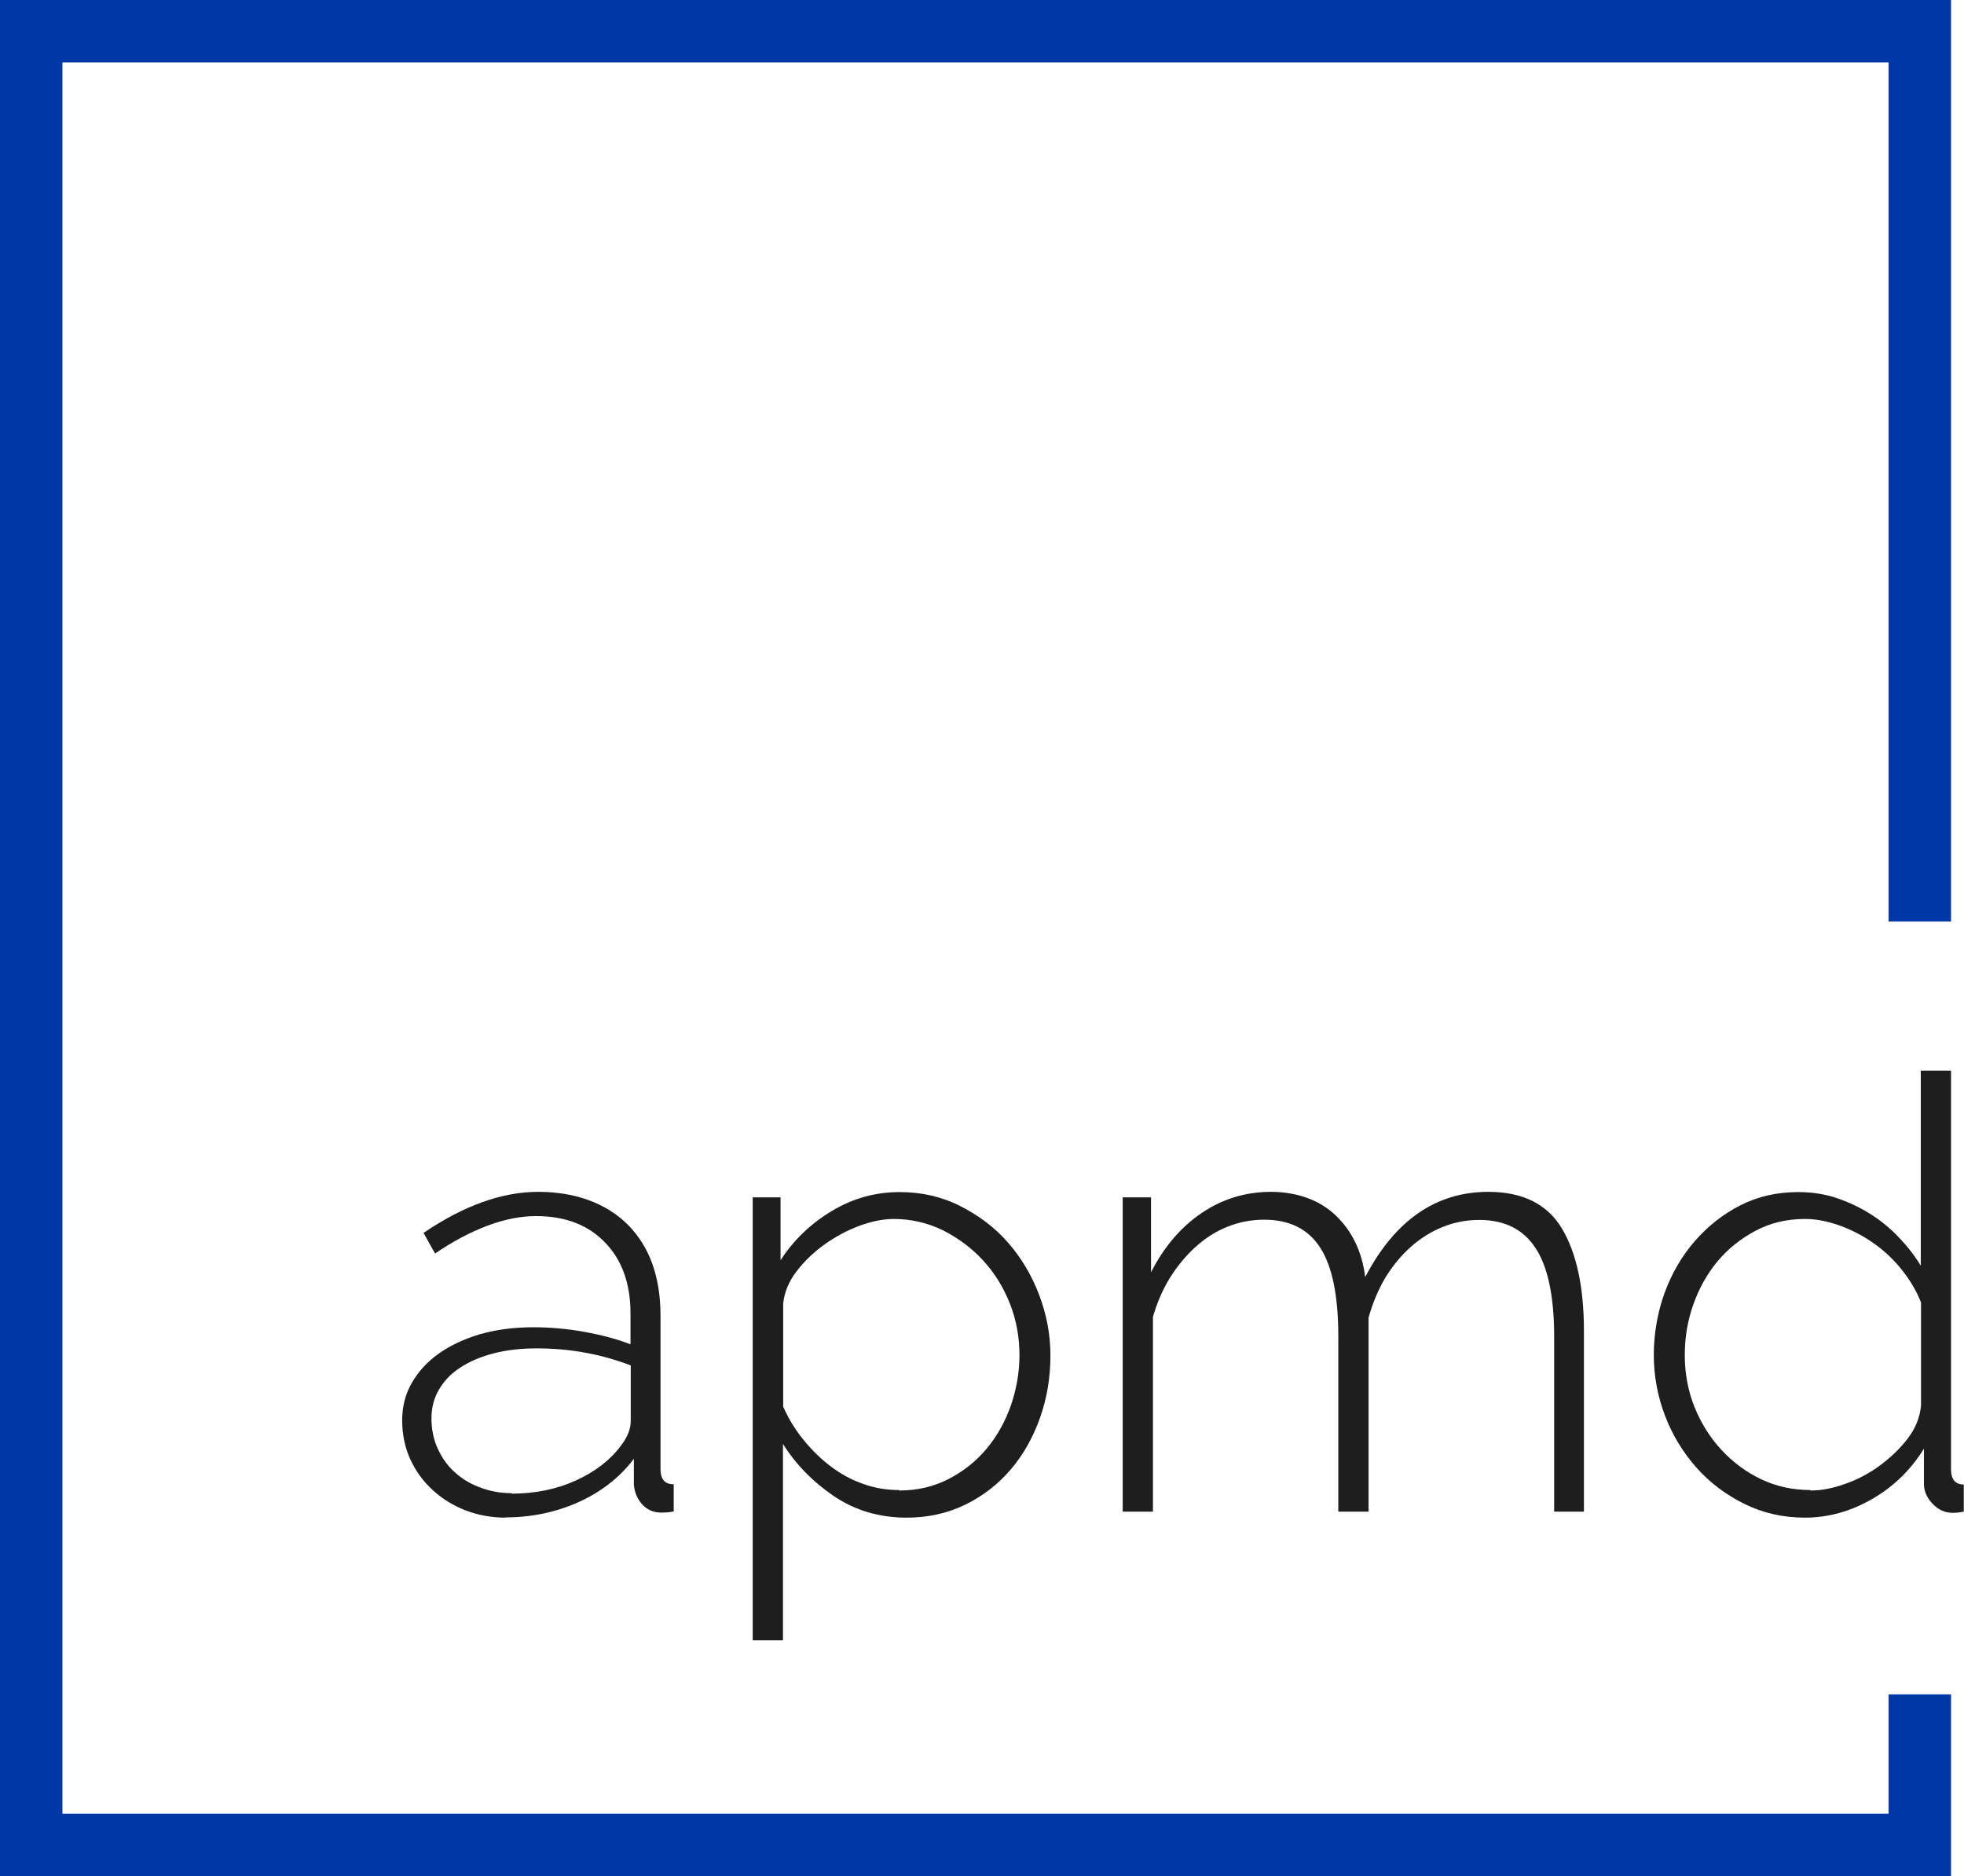 <?xml version="1.0" encoding="UTF-8"?>
<svg id="Laag_1" data-name="Laag 1" xmlns="http://www.w3.org/2000/svg" viewBox="0 0 81.8 78.15">
  <defs>
    <style>
      .cls-1 {
        fill: #1e1e1e;
      }

      .cls-1, .cls-2 {
        stroke-width: 0px;
      }

      .cls-2 {
        fill: #0037a6;
      }
    </style>
  </defs>
  <polygon class="cls-2" points="81.26 78.15 0 78.15 0 0 81.26 0 81.26 38.38 78.66 38.38 78.66 2.6 2.6 2.6 2.6 75.54 78.66 75.54 78.66 70.57 81.26 70.57 81.26 78.15"/>
  <g>
    <path class="cls-1" d="M21.06,63.21c-.6,0-1.17-.11-1.69-.31-.52-.21-.98-.49-1.37-.86-.39-.36-.7-.79-.92-1.28-.22-.49-.33-1.03-.33-1.6s.13-1.09.4-1.56c.27-.47.64-.88,1.12-1.22.48-.34,1.05-.61,1.72-.81.67-.19,1.41-.29,2.21-.29.7,0,1.41.06,2.13.19s1.36.3,1.93.52v-1.28c0-1.24-.35-2.23-1.06-2.96-.7-.73-1.66-1.1-2.87-1.1-.64,0-1.31.13-2.03.4-.71.27-1.44.65-2.18,1.16l-.48-.86c1.68-1.14,3.27-1.71,4.78-1.71s2.82.46,3.73,1.37c.91.92,1.36,2.18,1.36,3.79v6.39c0,.42.18.63.55.63v1.13c-.08.02-.17.03-.26.04-.09,0-.17.01-.24.01-.34,0-.6-.11-.81-.34s-.32-.5-.35-.82v-1.08c-.6.79-1.38,1.39-2.32,1.81-.94.42-1.96.63-3.05.63ZM21.31,62.21c.97,0,1.87-.18,2.68-.55s1.44-.86,1.88-1.46c.27-.35.4-.69.4-1.01v-2.32c-.6-.23-1.23-.41-1.89-.53-.65-.12-1.33-.18-2.04-.18-.65,0-1.25.07-1.79.21-.54.14-1,.34-1.38.59-.39.25-.68.56-.89.92-.21.36-.31.76-.31,1.2s.08.85.25,1.23.4.72.7.99c.3.28.66.5,1.07.65.41.16.85.24,1.32.24Z"/>
    <path class="cls-1" d="M37.75,63.21c-1.12,0-2.13-.3-3.01-.89-.88-.6-1.59-1.32-2.13-2.18v8.18h-1.26v-18.45h1.16v2.62c.54-.84,1.25-1.52,2.13-2.05s1.82-.79,2.83-.79c.91,0,1.75.19,2.52.58.77.39,1.44.89,1.99,1.52.55.63.99,1.36,1.3,2.18.31.82.47,1.66.47,2.52,0,.91-.14,1.77-.43,2.59-.29.82-.69,1.54-1.22,2.16-.53.62-1.16,1.11-1.9,1.47-.74.36-1.55.54-2.44.54ZM37.45,62.08c.75,0,1.44-.16,2.06-.48.62-.32,1.15-.74,1.59-1.27.44-.53.77-1.13,1.01-1.81.23-.68.35-1.37.35-2.08,0-.75-.13-1.47-.4-2.15s-.64-1.28-1.12-1.8c-.48-.52-1.04-.93-1.67-1.25-.64-.31-1.32-.47-2.04-.47-.45,0-.94.1-1.45.29-.51.19-.99.45-1.45.78s-.84.7-1.16,1.12c-.32.42-.5.86-.55,1.33v4.3c.22.49.49.94.83,1.36.34.42.71.79,1.13,1.11.42.32.87.57,1.36.74.49.18.99.26,1.51.26Z"/>
    <path class="cls-1" d="M65.99,62.96h-1.26v-7.3c0-1.66-.26-2.89-.77-3.67-.51-.79-1.3-1.18-2.35-1.18-.54,0-1.05.1-1.54.3-.49.2-.93.48-1.33.84-.4.36-.75.79-1.05,1.28-.29.5-.52,1.04-.69,1.65v8.08h-1.26v-7.3c0-1.68-.25-2.91-.75-3.69-.5-.78-1.28-1.17-2.34-1.17-.54,0-1.04.1-1.52.29-.48.19-.92.47-1.32.83-.4.36-.76.79-1.07,1.28-.31.5-.55,1.05-.72,1.65v8.11h-1.26v-13.09h1.18v3.12c.54-1.06,1.24-1.88,2.11-2.47.87-.59,1.84-.88,2.89-.88s2.01.33,2.69.98,1.1,1.51,1.23,2.57c1.24-2.37,2.95-3.55,5.13-3.55,1.43,0,2.45.51,3.06,1.52.61,1.02.92,2.44.92,4.27v7.53Z"/>
    <path class="cls-1" d="M75.18,63.21c-.91,0-1.75-.19-2.52-.57-.77-.38-1.44-.88-2-1.51-.56-.63-1-1.35-1.31-2.16-.31-.81-.47-1.66-.47-2.53s.15-1.77.45-2.59c.3-.82.72-1.54,1.26-2.16s1.17-1.12,1.9-1.49c.73-.37,1.53-.55,2.4-.55.57,0,1.11.08,1.61.25.5.17.97.39,1.41.67.44.28.83.6,1.18.97.35.37.66.76.91,1.18v-8.13h1.26v16.61c0,.42.18.63.53.63v1.13c-.1.02-.18.03-.25.04-.07,0-.13.01-.2.01-.34,0-.62-.13-.86-.39-.24-.26-.35-.53-.35-.82v-1.46c-.54.87-1.25,1.57-2.15,2.09-.9.52-1.83.78-2.81.78ZM75.4,62.08c.45,0,.94-.09,1.46-.28.52-.18,1-.44,1.45-.77.44-.33.83-.7,1.15-1.12.32-.42.5-.87.55-1.36v-4.3c-.18-.47-.45-.92-.79-1.35-.34-.43-.73-.8-1.17-1.11-.44-.31-.91-.56-1.41-.74-.5-.18-.99-.28-1.46-.28-.75,0-1.44.16-2.06.49s-1.15.75-1.59,1.28c-.44.53-.77,1.13-1.01,1.81-.24.68-.35,1.38-.35,2.1s.13,1.47.4,2.14c.27.67.64,1.27,1.12,1.79s1.03.93,1.66,1.23c.63.3,1.31.45,2.05.45Z"/>
  </g>
</svg>